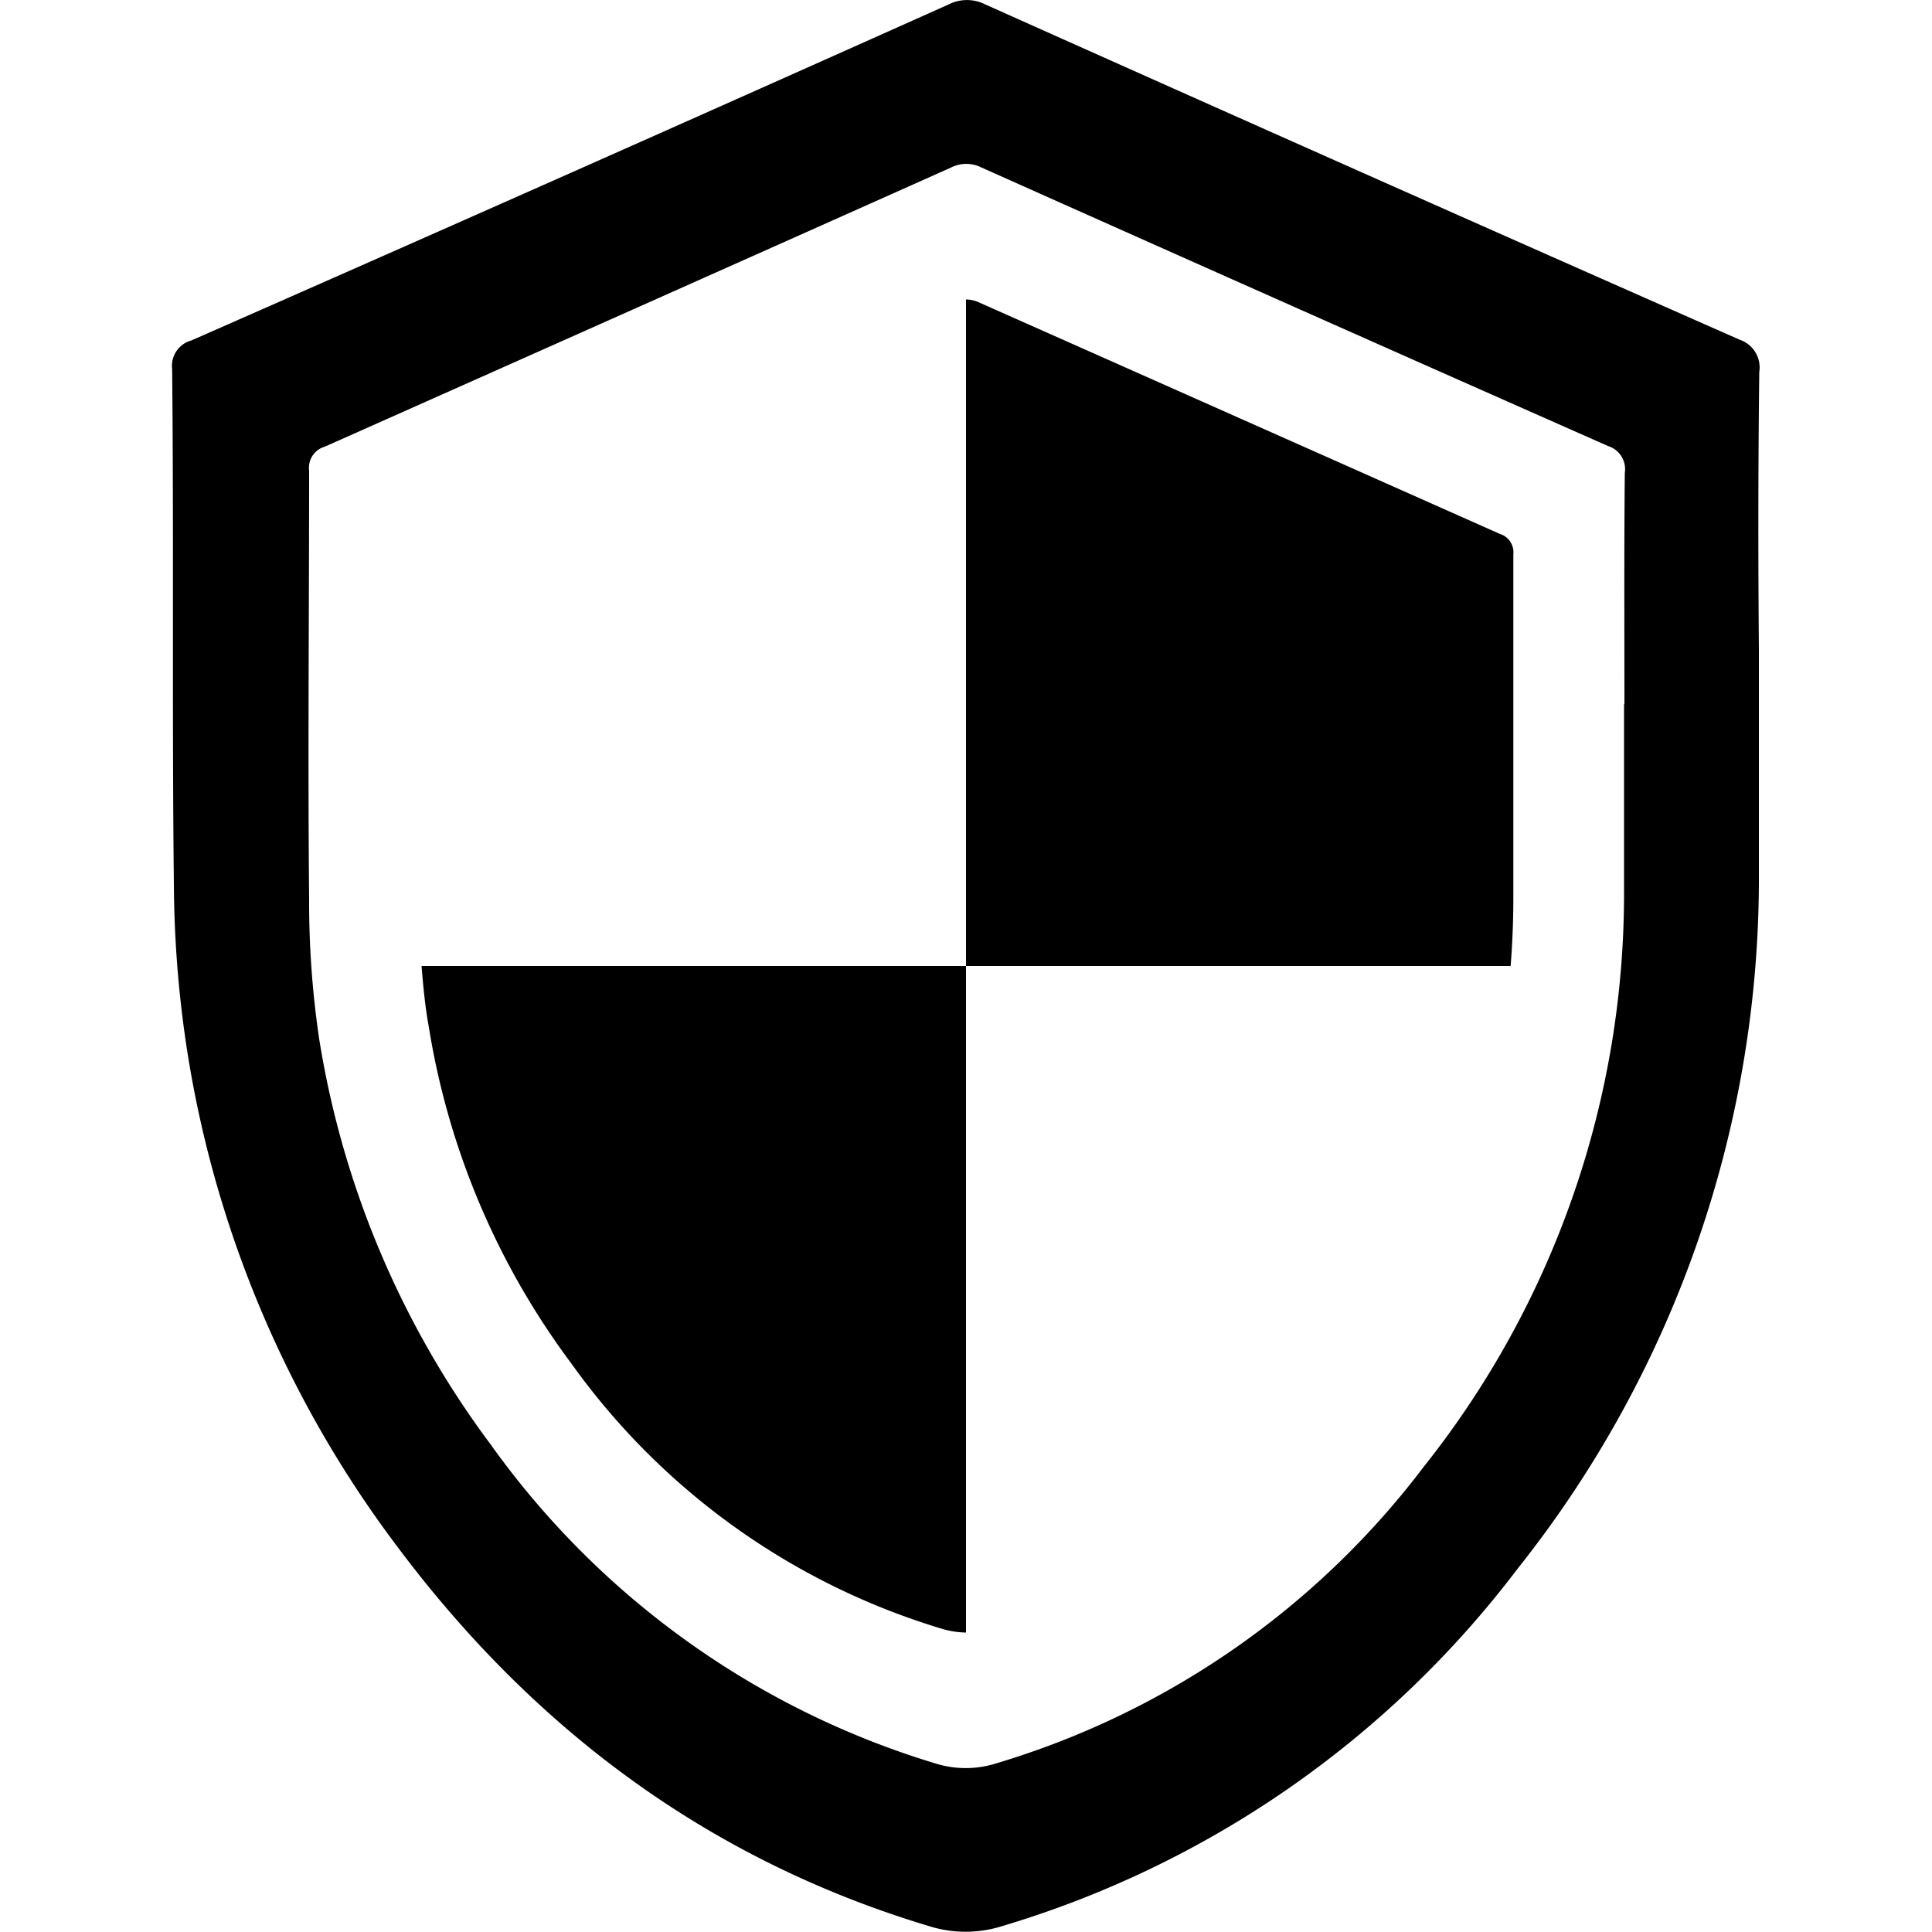 <svg height='100px' width='100px'  fill="#000000" xmlns="http://www.w3.org/2000/svg" data-name="Layer 1" viewBox="0 0 100 100" x="0px" y="0px"><title>Security badge</title><path d="M91.06,19.25a1.51,1.51,0,0,0-1-1.66Q70.48,8.95,51,.23a2.1,2.1,0,0,0-1.9,0Q29.51,9,9.91,17.62a1.36,1.36,0,0,0-1,1.48C9,28,8.9,36.91,9,45.82a58.25,58.25,0,0,0,.71,8.71A57.35,57.35,0,0,0,20.39,79.82c7.1,9.57,16.18,16.41,27.68,19.87a6.3,6.3,0,0,0,3.82,0A52.17,52.17,0,0,0,78.54,81.21a57.4,57.4,0,0,0,12.5-36c0-3.85,0-7.69,0-11.54C91,28.87,91,24.06,91.06,19.25Zm-7,17.2c0,3.19,0,6.39,0,9.58A47.65,47.65,0,0,1,73.7,75.91,43.31,43.31,0,0,1,51.57,91.27a5.23,5.23,0,0,1-3.17,0,43.87,43.87,0,0,1-23-16.5,47.62,47.62,0,0,1-8.88-21A48.37,48.37,0,0,1,16,46.53c-0.07-7.39,0-14.79,0-22.18a1.13,1.13,0,0,1,.81-1.23Q33,15.92,49.23,8.67a1.74,1.74,0,0,1,1.57,0Q67,15.91,83.24,23.09a1.25,1.25,0,0,1,.86,1.38C84.06,28.46,84.08,32.45,84.08,36.45Z"></path><path d="M77.62,27.63q-13.49-6-27-12A1.64,1.64,0,0,0,50,15.5V50H78.19q0.13-1.63.14-3.3c0-2.65,0-5.31,0-8,0-3.32,0-6.64,0-10A1,1,0,0,0,77.62,27.63Z"></path><path d="M22.19,53.12a39.57,39.57,0,0,0,7.38,17.45,36.46,36.46,0,0,0,19.1,13.71A4.61,4.61,0,0,0,50,84.5V50H21.82C21.9,51,22,52.09,22.19,53.12ZM50,50h0v0h0Z"></path></svg>